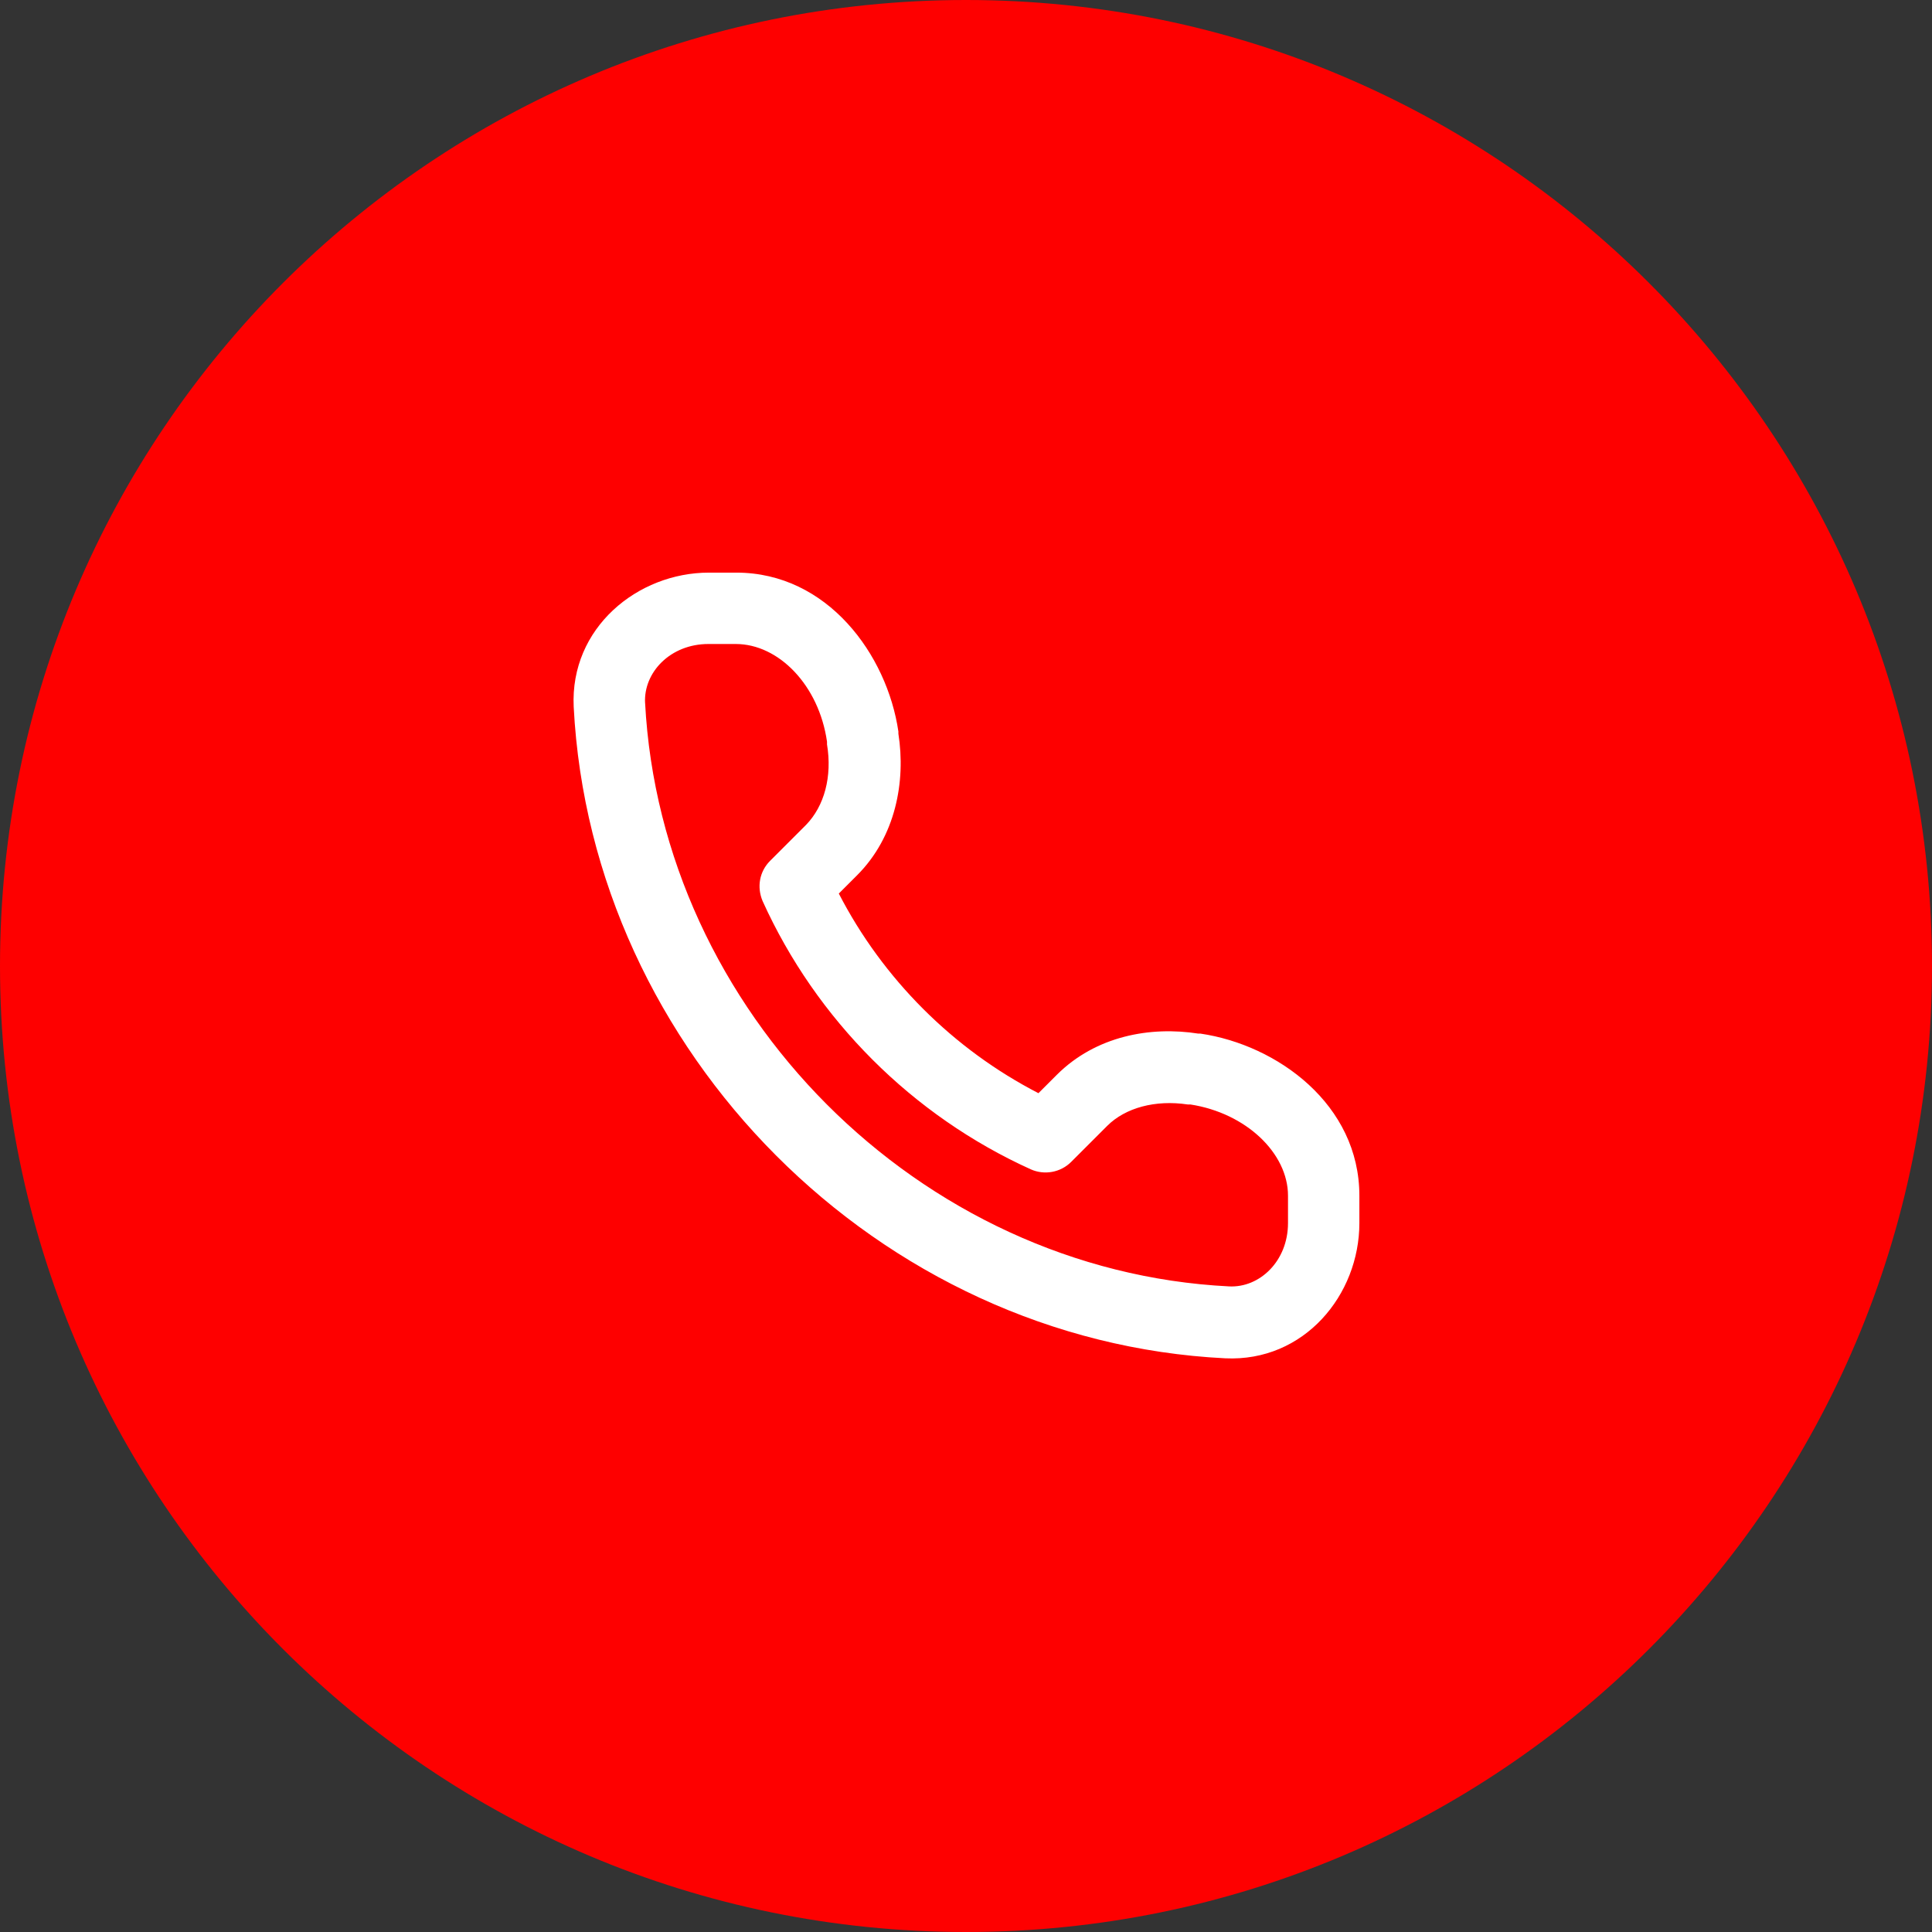 <?xml version="1.0" encoding="UTF-8"?>
<svg id="Capa_1" xmlns="http://www.w3.org/2000/svg" xmlns:xlink="http://www.w3.org/1999/xlink" viewBox="0 0 36 36">
  <rect x="0" y="0" width="36" height="36" fill="#333333" stroke="none"/>
  <defs>
    <style>
      .cls-1 {
        fill: #fff;
        fill-rule: evenodd;
      }

      .cls-2 {
        fill: none;
      }

      .cls-3 {
        clip-path: url(#clippath-1);
      }

      .cls-4 {
        fill: #fe0000;
      }

      .cls-5 {
        clip-path: url(#clippath-2);
      }

      .cls-6 {
        clip-path: url(#clippath);
      }
    </style>
    <clipPath id="clippath">
      <path class="cls-2" d="M18,0h0c9.94,0,18,8.06,18,18s-8.06,18-18,18S0,27.94,0,18,8.06,0,18,0Z"/>
    </clipPath>
    <clipPath id="clippath-1">
      <rect class="cls-2" x="10" y="10" width="16" height="16"/>
    </clipPath>
    <clipPath id="clippath-2">
      <rect class="cls-2" x="10" y="10" width="16" height="16"/>
    </clipPath>
  </defs>
  <g class="cls-6">
    <g>
      <path class="cls-4" d="M18,0h0c9.94,0,18,8.06,18,18h0c0,9.94-8.06,18-18,18h0C8.06,36,0,27.94,0,18h0C0,8.06,8.06,0,18,0Z"/>
      <g class="cls-3">
        <g class="cls-5">
          <path class="cls-1" d="M13.21,10.67c-1.33,0-2.59,1.03-2.52,2.5.33,6.43,5.68,11.82,12.14,12.14,1.47.07,2.5-1.18,2.5-2.52v-.51c0-1.7-1.53-2.81-2.96-3.02h-.04c-.89-.14-1.91.04-2.64.77l-.34.34c-1.59-.82-2.9-2.13-3.72-3.72l.34-.34c.72-.72.91-1.75.77-2.64v-.04c-.21-1.43-1.32-2.96-3.02-2.96h-.51ZM12.02,13.1c-.03-.57.47-1.1,1.18-1.1h.51c.8,0,1.55.77,1.7,1.82v.05c.1.6-.05,1.15-.39,1.5l-.67.67c-.2.2-.25.49-.14.75,1,2.21,2.79,4,5,5,.25.11.55.06.75-.14l.67-.67c.34-.34.9-.49,1.5-.4h.05c1.04.16,1.82.91,1.82,1.7v.51c0,.71-.53,1.21-1.1,1.18-5.78-.29-10.58-5.13-10.88-10.88Z"/>
        </g>
      </g>
    </g>
  </g>
</svg>